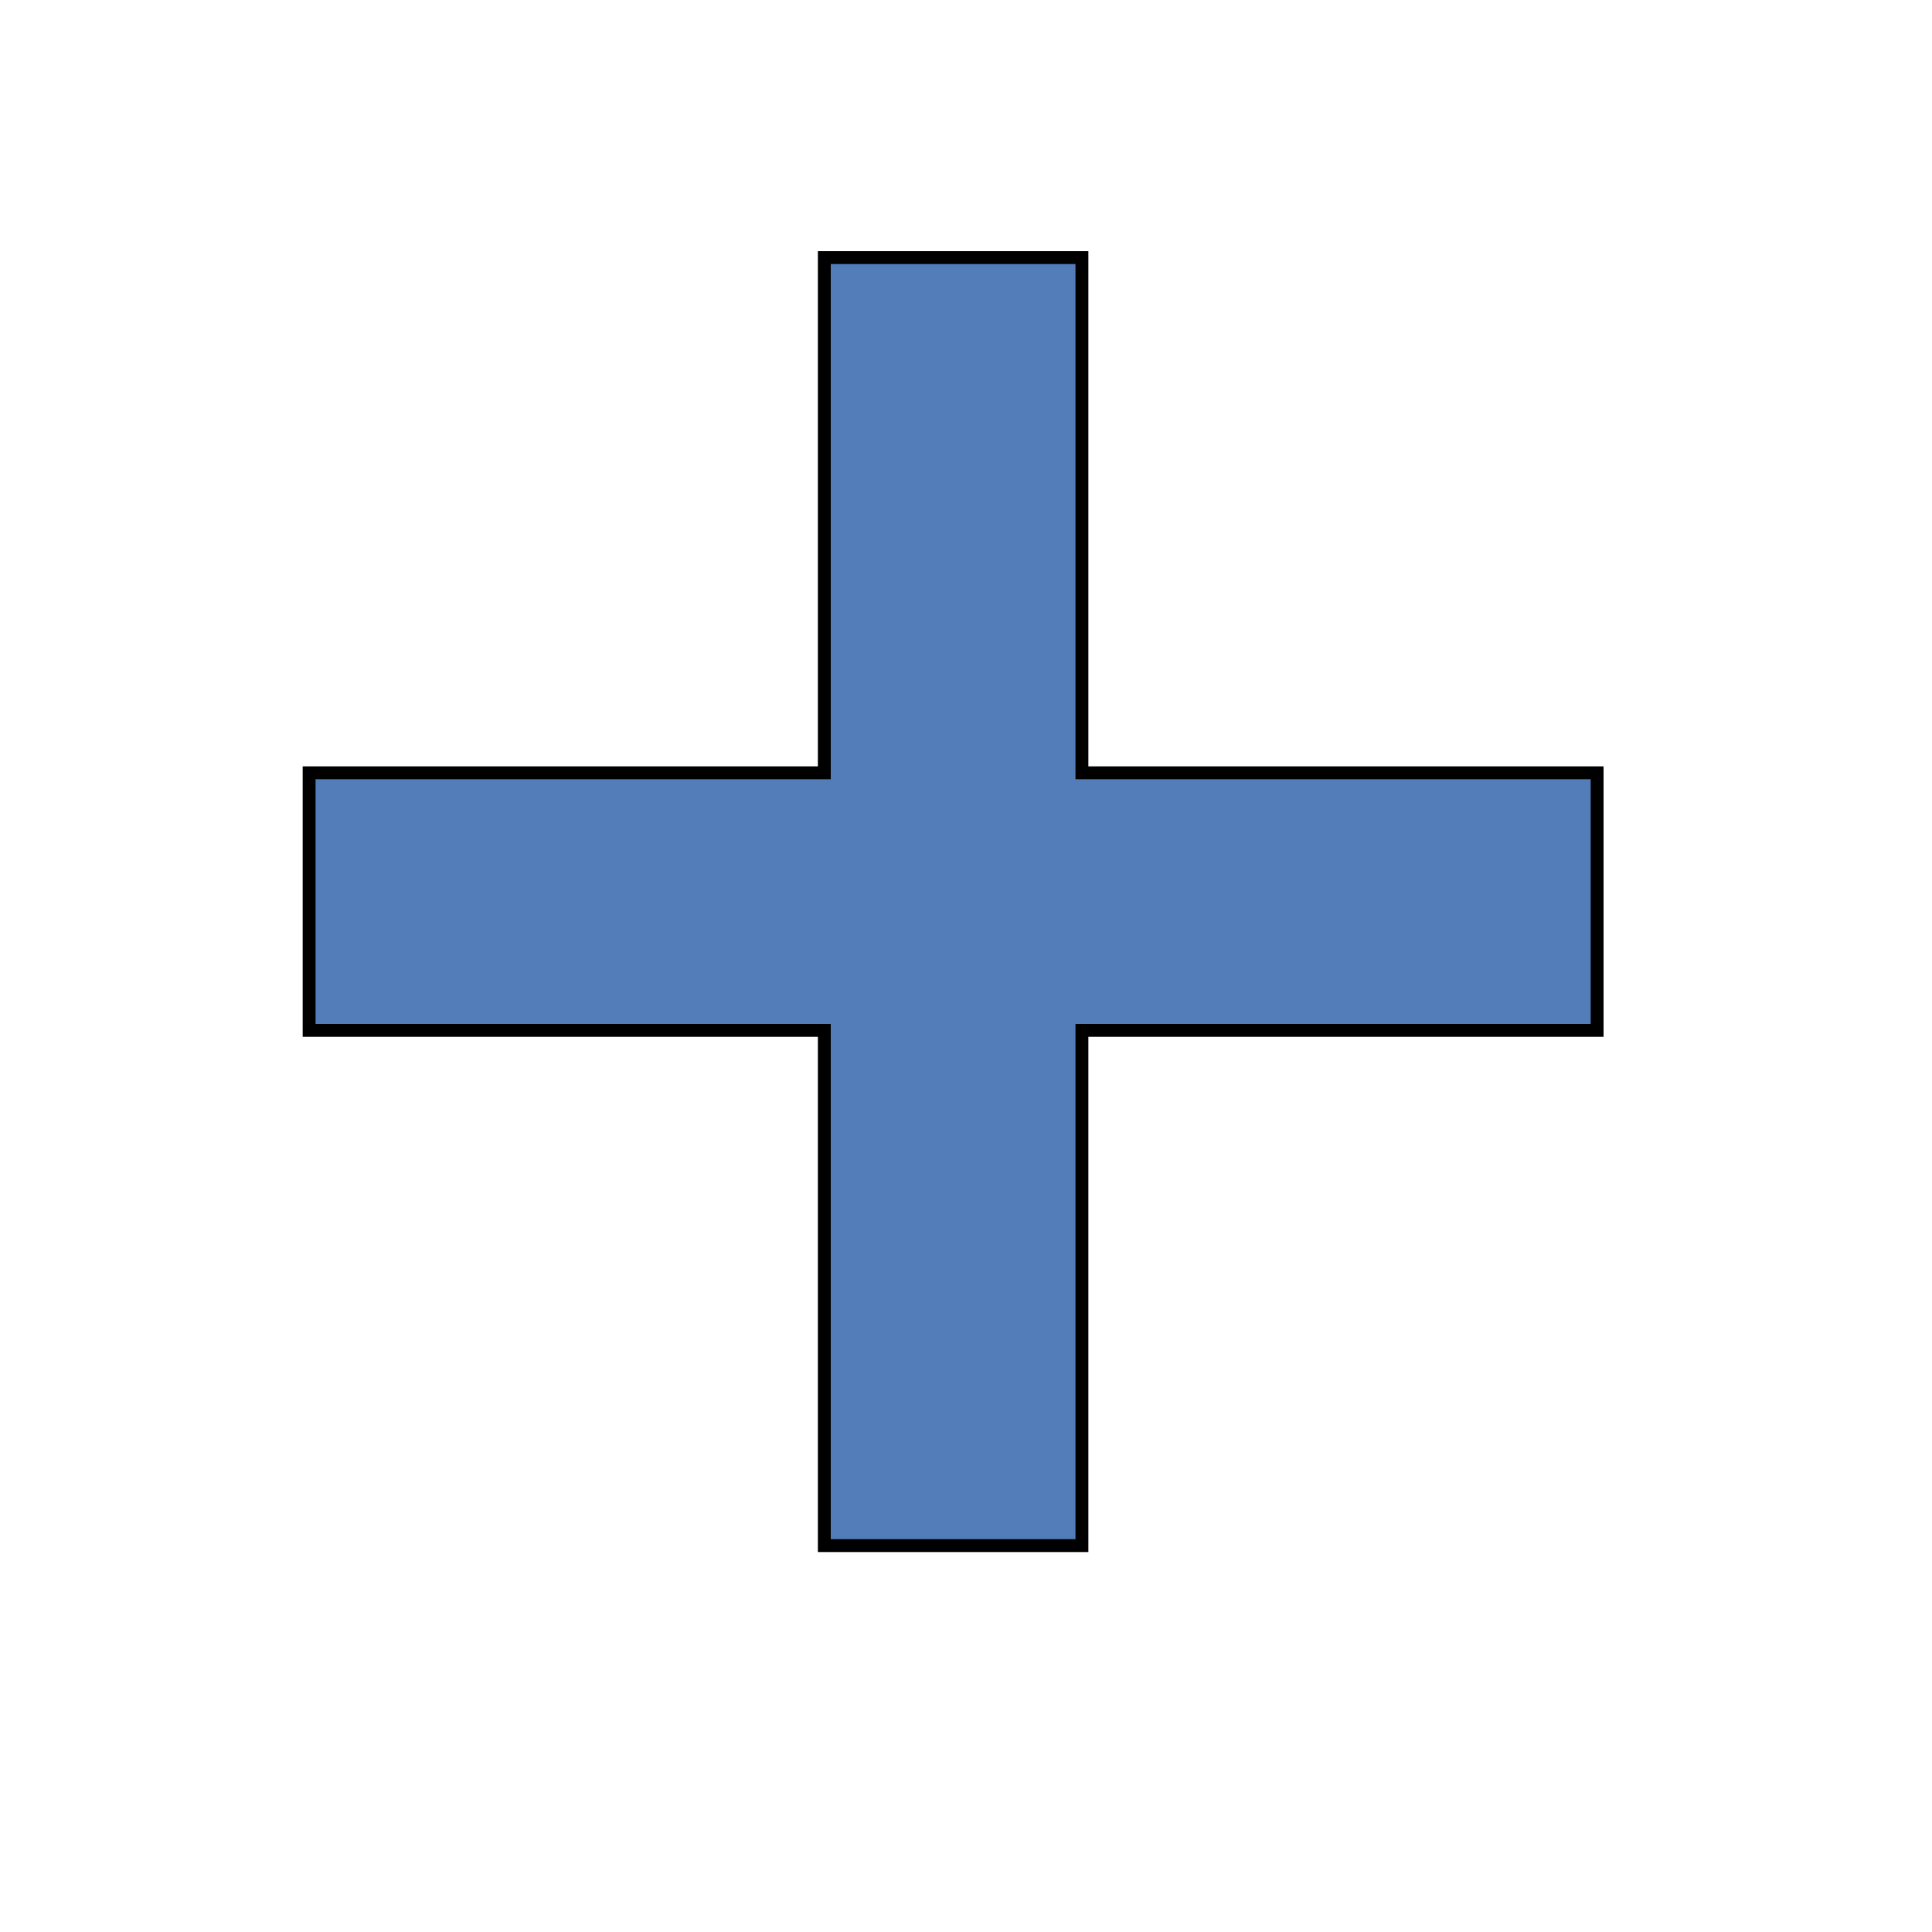 <?xml version="1.0" encoding="UTF-8"?>
<svg xmlns="http://www.w3.org/2000/svg" version="1.1" xmlns:xlink="http://www.w3.org/1999/xlink" viewBox="0 0 150 150">

	<defs>
		<style>
		  .glyph{
			fill:#537db9;
			stroke:black;
			stroke-width:1px
		  }
		</style>
	</defs>
	<path 
		class="glyph" 
		d="M 64,20 h 20 v 40 h 40 v 20 h -40 v 40 h -20 v -40 h -40 v -20 h 40 Z"
	></path>

 <!--  <g id="Layer_2">
    <g id="Renaissance" class="panOutline">
	  <path class="working" d="M164.63,581.72
	  l387.43,138.47 -13.96,1561.6 -400.35,93.34,26.89-1793.41
	  "/>
	  
	  <path class="working" d="
		M 164.63,581.72
		L 581.72,720.195 553.09,2281.80 137.74,2375.14
		Z
	  "/>
	  
	  <polygon id="icon" class="symbol" points="
		164.63,581.72
		552.06,720.195
		538.09,2281.80
		137.74,2375.14
	  "/>
	  <polygon id="rena-2" class="panelOutline" points="
		558.65,721.75
		856.09,829.41
		850.93,2208.84
		544.93,2279.40
	  "/>
	  <polygon id="rena-3" class="panelOutline" points="
		891,831
		1228.04,772.56
		1231.04,2246
		886,2207
	  "/>
	  <polygon id="rena-4" class="panelOutline" points="
		1236,771
		1625.03,704.01
		1638.19,2293.03
		1239,2248
	  "/>
	  <polygon id="rena-5" class="panelOutline" points="
		1634,701
		2089.06,621.98
		2117.01,2347.63
		1648.17,2294.31
	  "/>
  </g> -->

</svg>